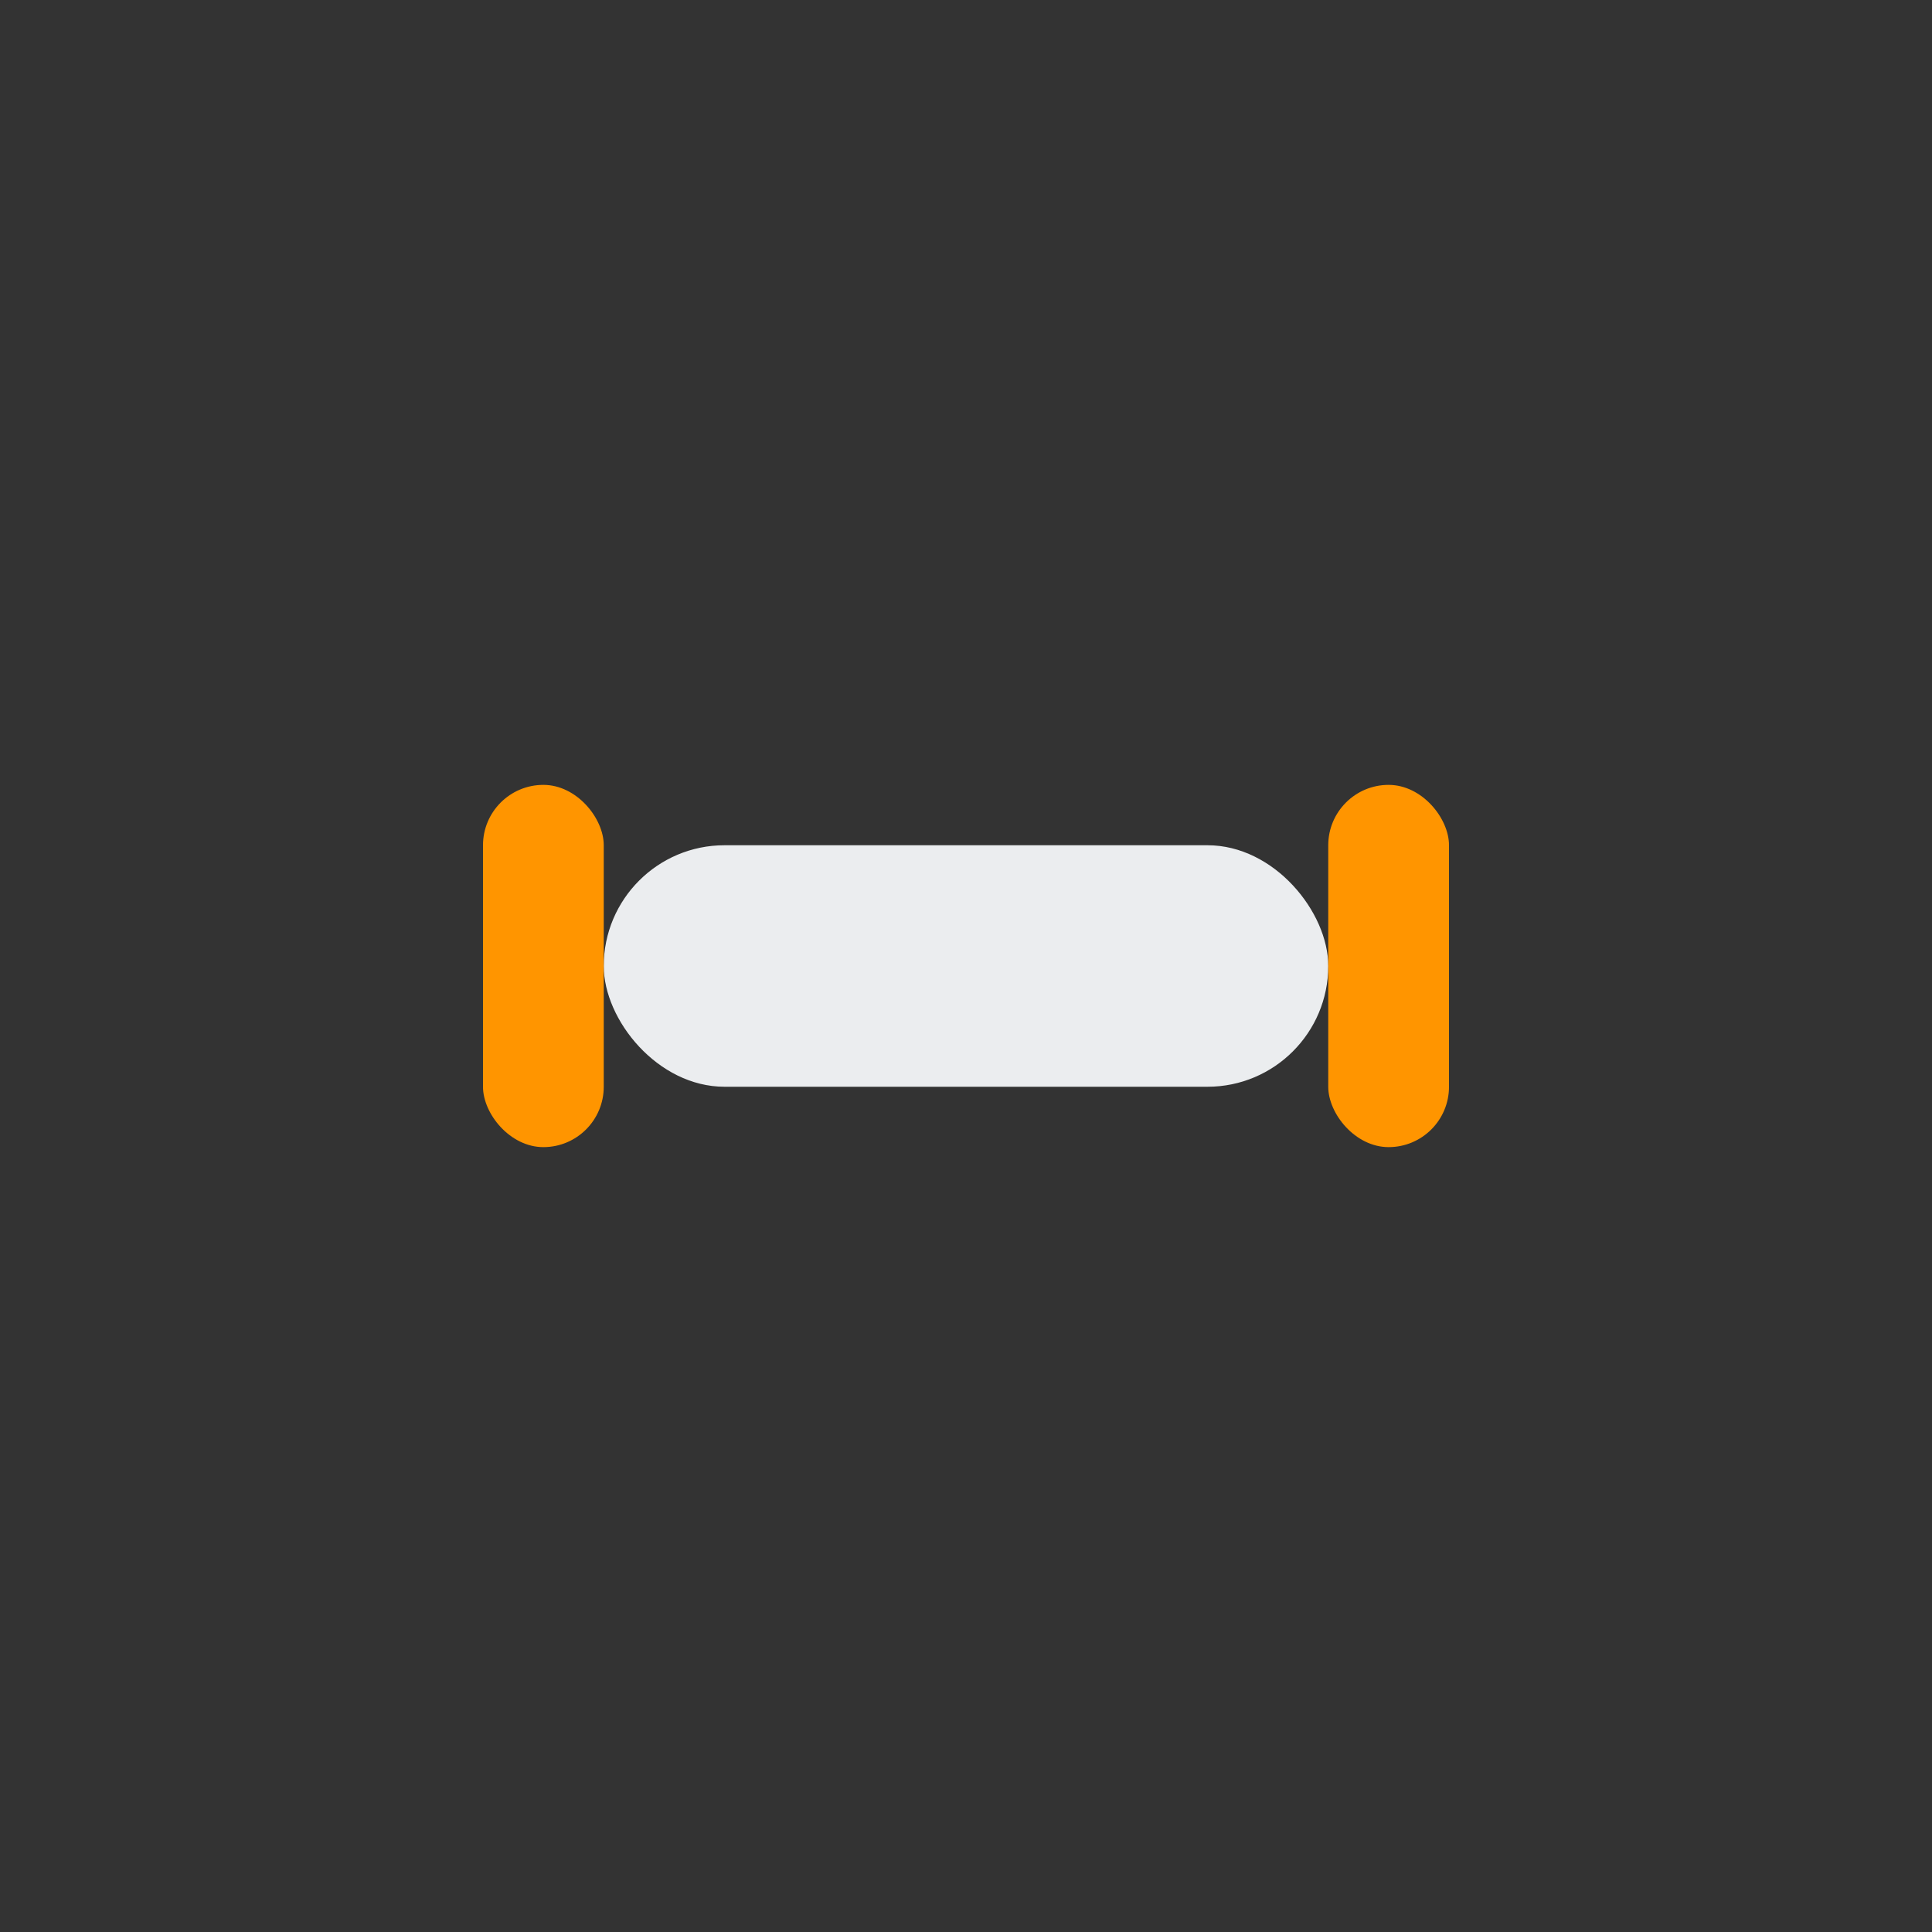 <?xml version="1.0" encoding="UTF-8"?>
<svg xmlns="http://www.w3.org/2000/svg" width="32" height="32" viewBox="0 0 32 32"><rect x="0" y="0" width="32" height="32" fill="#333333" stroke="none"/><rect x="10" y="14" width="12" height="4" rx="2" fill="#EBEDEF"/><rect x="8" y="13" width="2" height="6" rx="1" fill="#FF9500"/><rect x="22" y="13" width="2" height="6" rx="1" fill="#FF9500"/></svg>